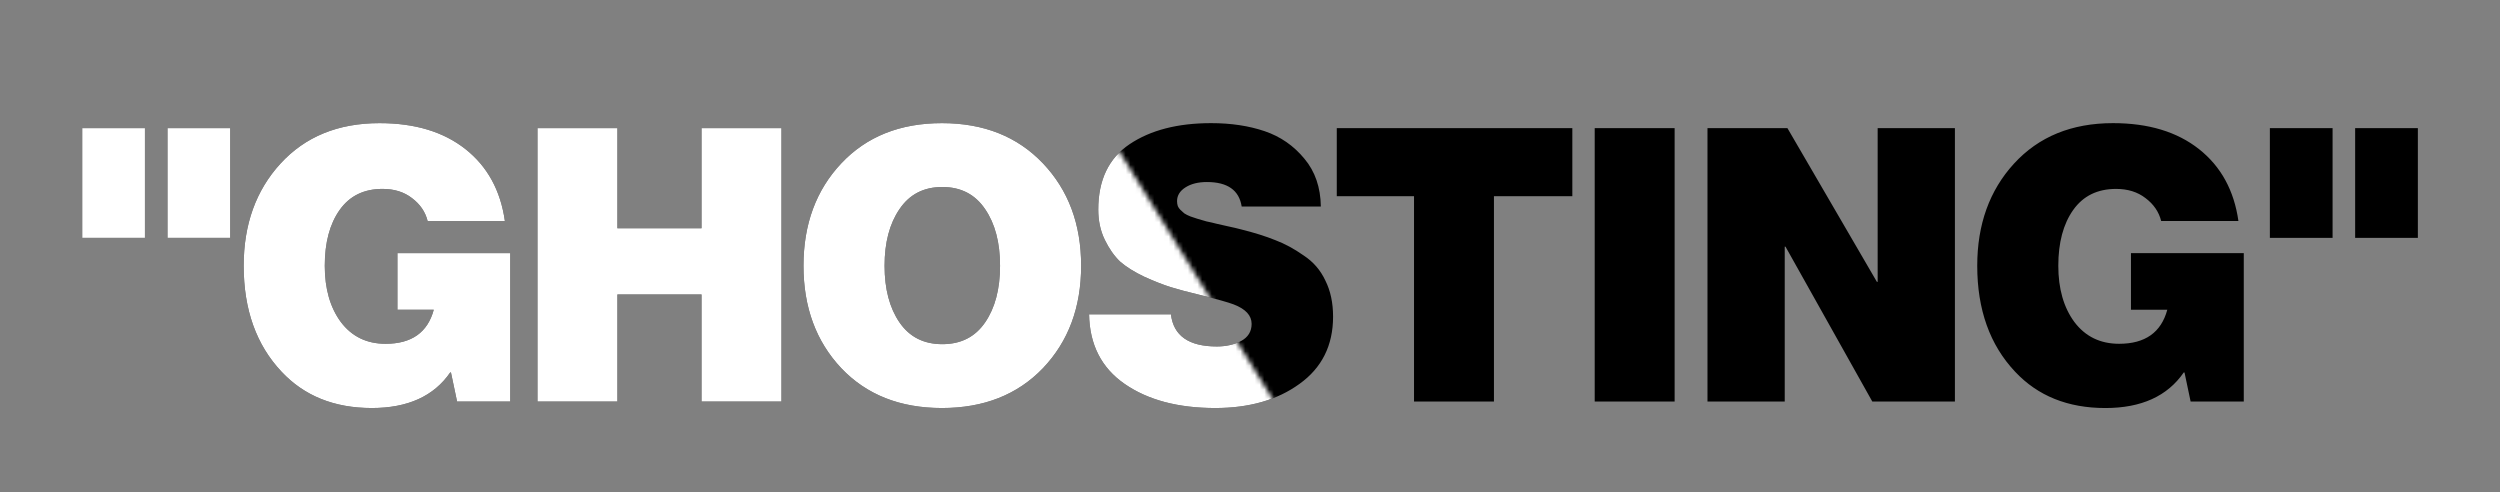 <?xml version="1.0" encoding="UTF-8"?> <svg xmlns="http://www.w3.org/2000/svg" width="523" height="103" viewBox="0 0 523 103" fill="none"><rect x="0" y="0" width="523" height="103" fill="#808080" stroke="none"/> <path d="M35.04 49.76V26.8H48.16V49.76H35.04ZM17.2 49.76V26.8H30.32V49.76H17.2ZM95.621 84L94.341 77.92H94.181C90.768 82.88 85.301 85.36 77.781 85.36C69.941 85.36 63.648 82.827 58.901 77.76C53.621 72.16 50.981 64.773 50.981 55.6C50.981 46.96 53.541 39.84 58.661 34.24C63.835 28.587 70.741 25.76 79.381 25.76C86.795 25.76 92.795 27.573 97.381 31.2C101.968 34.827 104.715 39.84 105.621 46.24H89.461C88.981 44.32 87.888 42.72 86.181 41.44C84.528 40.16 82.475 39.52 80.021 39.52C76.128 39.52 73.141 40.987 71.061 43.92C68.981 46.853 67.941 50.747 67.941 55.6C67.941 60.4 69.061 64.32 71.301 67.36C73.595 70.4 76.715 71.92 80.661 71.92C86.101 71.92 89.461 69.547 90.741 64.8H83.141V52.96H106.741V84H95.621ZM112.44 84V26.8H129.16V47.76H146.76V26.8H163.48V84H146.76V61.6H129.16V84H112.44ZM218.171 77.04C212.837 82.587 205.797 85.36 197.051 85.36C188.304 85.36 181.291 82.587 176.011 77.04C170.731 71.44 168.091 64.293 168.091 55.6C168.091 46.907 170.731 39.76 176.011 34.16C181.291 28.56 188.304 25.76 197.051 25.76C205.797 25.76 212.837 28.56 218.171 34.16C223.504 39.76 226.171 46.907 226.171 55.6C226.171 64.293 223.504 71.44 218.171 77.04ZM188.171 67.44C190.251 70.48 193.237 72 197.131 72C201.024 72 204.011 70.48 206.091 67.44C208.171 64.4 209.211 60.453 209.211 55.6C209.211 50.747 208.171 46.8 206.091 43.76C204.011 40.667 201.024 39.12 197.131 39.12C193.237 39.12 190.251 40.667 188.171 43.76C186.091 46.8 185.051 50.747 185.051 55.6C185.051 60.453 186.091 64.4 188.171 67.44ZM254.239 85.36C246.453 85.36 240.133 83.68 235.279 80.32C230.426 76.96 227.946 72.107 227.839 65.76H244.959C245.493 70.24 248.693 72.48 254.559 72.48C256.479 72.48 258.159 72.107 259.599 71.36C261.093 70.56 261.839 69.36 261.839 67.76C261.839 66 260.586 64.64 258.079 63.68C256.959 63.253 254.586 62.587 250.959 61.68C248.506 61.093 246.506 60.56 244.959 60.08C243.413 59.6 241.573 58.88 239.439 57.92C237.306 56.907 235.599 55.84 234.319 54.72C233.093 53.547 232.026 52.027 231.119 50.16C230.213 48.293 229.759 46.187 229.759 43.84C229.759 37.653 231.946 33.093 236.319 30.16C240.693 27.227 246.373 25.76 253.359 25.76C257.519 25.76 261.253 26.32 264.559 27.44C267.866 28.56 270.639 30.48 272.879 33.2C275.119 35.867 276.266 39.2 276.319 43.2H259.759C259.226 39.787 256.799 38.08 252.479 38.08C250.666 38.08 249.173 38.453 247.999 39.2C246.826 39.947 246.239 40.907 246.239 42.08C246.239 42.453 246.293 42.8 246.399 43.12C246.506 43.387 246.693 43.653 246.959 43.92C247.226 44.187 247.493 44.427 247.759 44.64C248.079 44.853 248.506 45.067 249.039 45.28C249.573 45.44 250.053 45.6 250.479 45.76C250.959 45.92 251.599 46.107 252.399 46.32C253.199 46.48 253.893 46.64 254.479 46.8C255.119 46.96 255.946 47.147 256.959 47.36C257.973 47.573 258.879 47.787 259.679 48C262.453 48.693 264.826 49.44 266.799 50.24C268.773 50.987 270.746 52.053 272.719 53.44C274.746 54.773 276.266 56.533 277.279 58.72C278.346 60.853 278.879 63.36 278.879 66.24C278.879 72.267 276.533 76.96 271.839 80.32C267.199 83.68 261.333 85.36 254.239 85.36ZM279.653 41.04V26.8H328.933V41.04H312.533V84H295.813V41.04H279.653ZM333.612 84V26.8H350.332V84H333.612ZM357.206 84V26.8H373.926L392.646 58.96H392.806V26.8H408.966V84H391.686L373.526 51.6H373.366V84H357.206ZM458.278 84L456.998 77.92H456.838C453.424 82.88 447.958 85.36 440.438 85.36C432.598 85.36 426.304 82.827 421.558 77.76C416.278 72.16 413.638 64.773 413.638 55.6C413.638 46.96 416.198 39.84 421.318 34.24C426.491 28.587 433.398 25.76 442.038 25.76C449.451 25.76 455.451 27.573 460.038 31.2C464.624 34.827 467.371 39.84 468.278 46.24H452.118C451.638 44.32 450.544 42.72 448.838 41.44C447.184 40.16 445.131 39.52 442.678 39.52C438.784 39.52 435.798 40.987 433.718 43.92C431.638 46.853 430.598 50.747 430.598 55.6C430.598 60.4 431.718 64.32 433.958 67.36C436.251 70.4 439.371 71.92 443.318 71.92C448.758 71.92 452.118 69.547 453.398 64.8H445.798V52.96H469.398V84H458.278ZM492.696 49.76V26.8H505.816V49.76H492.696ZM474.856 49.76V26.8H487.976V49.76H474.856Z" fill="black"></path> <mask id="mask0" mask-type="alpha" maskUnits="userSpaceOnUse" x="0" y="0" width="267" height="103"> <path d="M1.353 102C-3.647 102.5 6.853 3 6.353 0L227.854 21.5L266.854 84.5L249.854 89.5C168.687 93.5 5.353 101.6 1.353 102Z" fill="#C4C4C4"></path> </mask> <g mask="url(#mask0)"> <path d="M35.04 49.76V26.8H48.16V49.76H35.04ZM17.2 49.76V26.8H30.32V49.76H17.2ZM95.621 84L94.341 77.92H94.181C90.768 82.88 85.301 85.36 77.781 85.36C69.941 85.36 63.648 82.827 58.901 77.76C53.621 72.16 50.981 64.773 50.981 55.6C50.981 46.96 53.541 39.84 58.661 34.24C63.835 28.587 70.741 25.76 79.381 25.76C86.795 25.76 92.795 27.573 97.381 31.2C101.968 34.827 104.715 39.84 105.621 46.24H89.461C88.981 44.32 87.888 42.72 86.181 41.44C84.528 40.16 82.475 39.52 80.021 39.52C76.128 39.52 73.141 40.987 71.061 43.92C68.981 46.853 67.941 50.747 67.941 55.6C67.941 60.4 69.061 64.32 71.301 67.36C73.595 70.4 76.715 71.92 80.661 71.92C86.101 71.92 89.461 69.547 90.741 64.8H83.141V52.96H106.741V84H95.621ZM112.44 84V26.8H129.16V47.76H146.76V26.8H163.48V84H146.76V61.6H129.16V84H112.44ZM218.171 77.04C212.837 82.587 205.797 85.36 197.051 85.36C188.304 85.36 181.291 82.587 176.011 77.04C170.731 71.44 168.091 64.293 168.091 55.6C168.091 46.907 170.731 39.76 176.011 34.16C181.291 28.56 188.304 25.76 197.051 25.76C205.797 25.76 212.837 28.56 218.171 34.16C223.504 39.76 226.171 46.907 226.171 55.6C226.171 64.293 223.504 71.44 218.171 77.04ZM188.171 67.44C190.251 70.48 193.237 72 197.131 72C201.024 72 204.011 70.48 206.091 67.44C208.171 64.4 209.211 60.453 209.211 55.6C209.211 50.747 208.171 46.8 206.091 43.76C204.011 40.667 201.024 39.12 197.131 39.12C193.237 39.12 190.251 40.667 188.171 43.76C186.091 46.8 185.051 50.747 185.051 55.6C185.051 60.453 186.091 64.4 188.171 67.44ZM254.239 85.36C246.453 85.36 240.133 83.68 235.279 80.32C230.426 76.96 227.946 72.107 227.839 65.76H244.959C245.493 70.24 248.693 72.48 254.559 72.48C256.479 72.48 258.159 72.107 259.599 71.36C261.093 70.56 261.839 69.36 261.839 67.76C261.839 66 260.586 64.64 258.079 63.68C256.959 63.253 254.586 62.587 250.959 61.68C248.506 61.093 246.506 60.56 244.959 60.08C243.413 59.6 241.573 58.88 239.439 57.92C237.306 56.907 235.599 55.84 234.319 54.72C233.093 53.547 232.026 52.027 231.119 50.16C230.213 48.293 229.759 46.187 229.759 43.84C229.759 37.653 231.946 33.093 236.319 30.16C240.693 27.227 246.373 25.76 253.359 25.76C257.519 25.76 261.253 26.32 264.559 27.44C267.866 28.56 270.639 30.48 272.879 33.2C275.119 35.867 276.266 39.2 276.319 43.2H259.759C259.226 39.787 256.799 38.08 252.479 38.08C250.666 38.08 249.173 38.453 247.999 39.2C246.826 39.947 246.239 40.907 246.239 42.08C246.239 42.453 246.293 42.8 246.399 43.12C246.506 43.387 246.693 43.653 246.959 43.92C247.226 44.187 247.493 44.427 247.759 44.64C248.079 44.853 248.506 45.067 249.039 45.28C249.573 45.44 250.053 45.6 250.479 45.76C250.959 45.92 251.599 46.107 252.399 46.32C253.199 46.48 253.893 46.64 254.479 46.8C255.119 46.96 255.946 47.147 256.959 47.36C257.973 47.573 258.879 47.787 259.679 48C262.453 48.693 264.826 49.44 266.799 50.24C268.773 50.987 270.746 52.053 272.719 53.44C274.746 54.773 276.266 56.533 277.279 58.72C278.346 60.853 278.879 63.36 278.879 66.24C278.879 72.267 276.533 76.96 271.839 80.32C267.199 83.68 261.333 85.36 254.239 85.36ZM279.653 41.04V26.8H328.933V41.04H312.533V84H295.813V41.04H279.653ZM333.612 84V26.8H350.332V84H333.612ZM357.206 84V26.8H373.926L392.646 58.96H392.806V26.8H408.966V84H391.686L373.526 51.6H373.366V84H357.206ZM458.278 84L456.998 77.92H456.838C453.424 82.88 447.958 85.36 440.438 85.36C432.598 85.36 426.304 82.827 421.558 77.76C416.278 72.16 413.638 64.773 413.638 55.6C413.638 46.96 416.198 39.84 421.318 34.24C426.491 28.587 433.398 25.76 442.038 25.76C449.451 25.76 455.451 27.573 460.038 31.2C464.624 34.827 467.371 39.84 468.278 46.24H452.118C451.638 44.32 450.544 42.72 448.838 41.44C447.184 40.16 445.131 39.52 442.678 39.52C438.784 39.52 435.798 40.987 433.718 43.92C431.638 46.853 430.598 50.747 430.598 55.6C430.598 60.4 431.718 64.32 433.958 67.36C436.251 70.4 439.371 71.92 443.318 71.92C448.758 71.92 452.118 69.547 453.398 64.8H445.798V52.96H469.398V84H458.278ZM492.696 49.76V26.8H505.816V49.76H492.696ZM474.856 49.76V26.8H487.976V49.76H474.856Z" fill="white"></path> </g> </svg> 